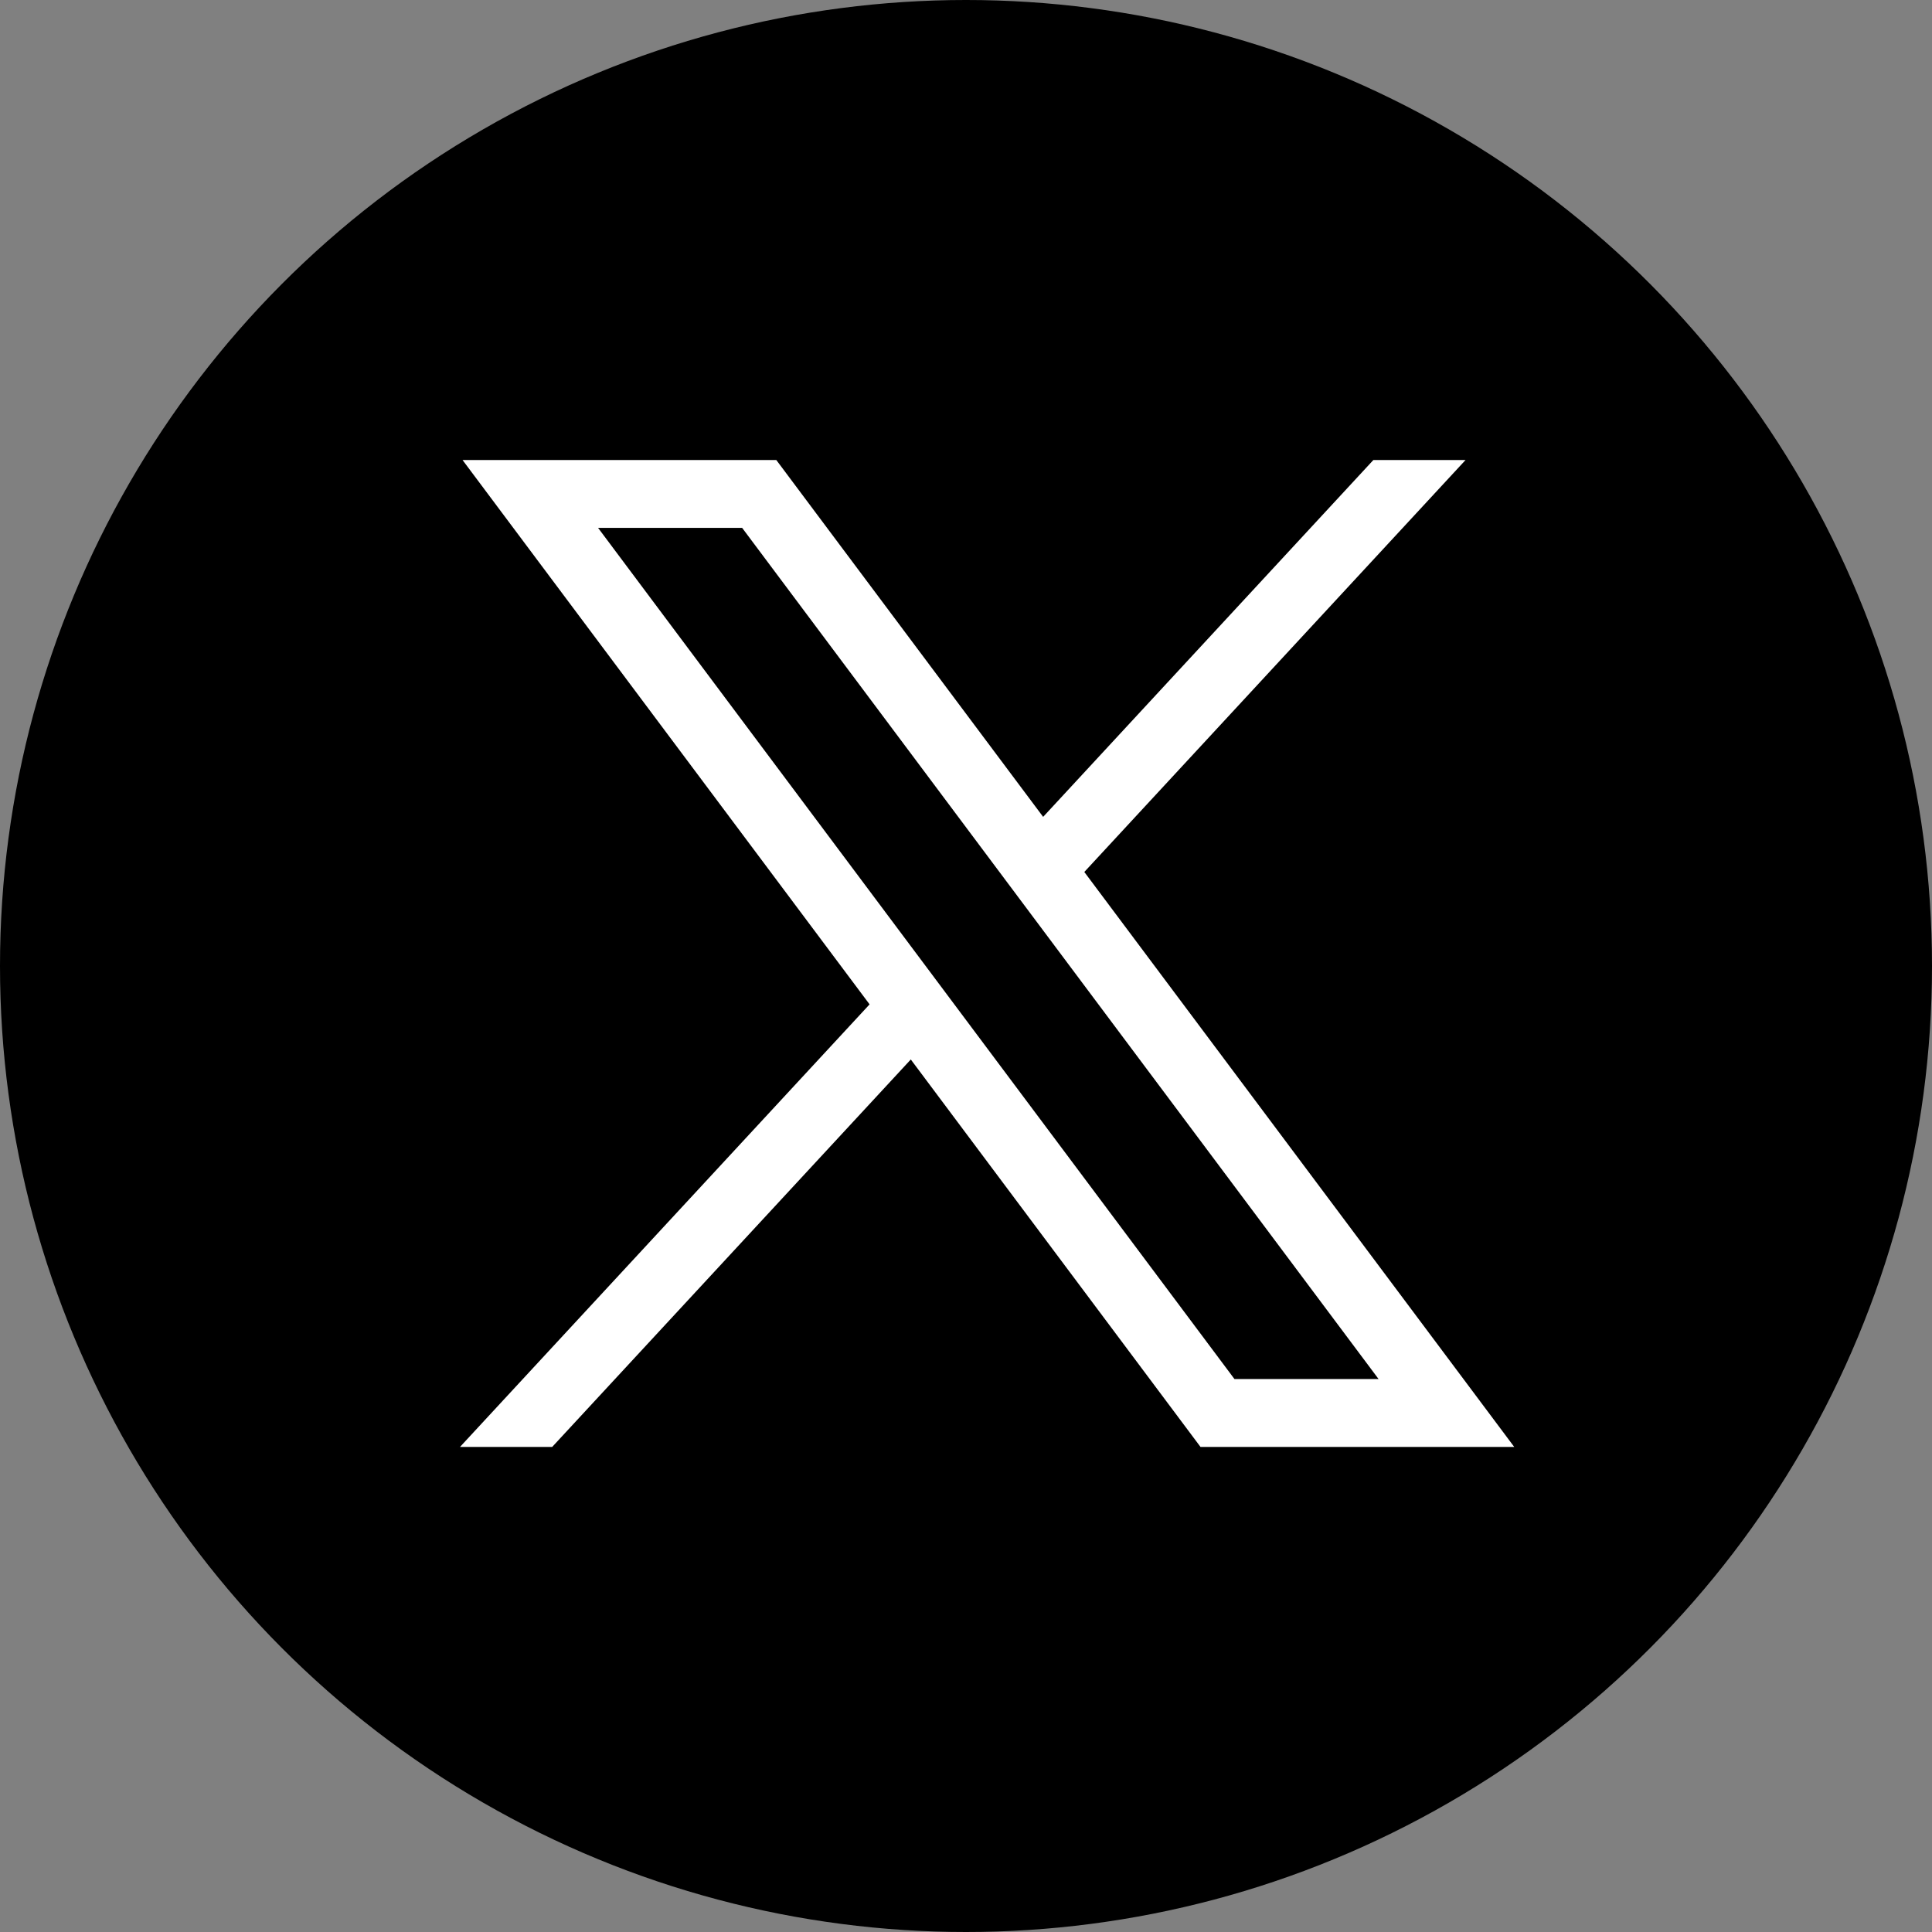 <svg width="42" height="42" viewBox="0 0 42 42" fill="none" xmlns="http://www.w3.org/2000/svg">
<rect x="0" y="0" width="42" height="42" fill="#808080" stroke="none"/>
<g id="Group 1000003857">
<circle id="Ellipse 6" cx="21" cy="21" r="21" fill="black"/>
<g id="layer1">
<path id="path1009" d="M10.055 10L18.904 21.834L10 31.455H12.004L19.8 23.032L26.098 31.455H32.918L23.572 18.956L31.86 10H29.856L22.677 17.758L16.876 10H10.056H10.055ZM13.002 11.476H16.134L29.969 29.979H26.836L13.002 11.476Z" fill="white"/>
</g>
</g>
</svg>
